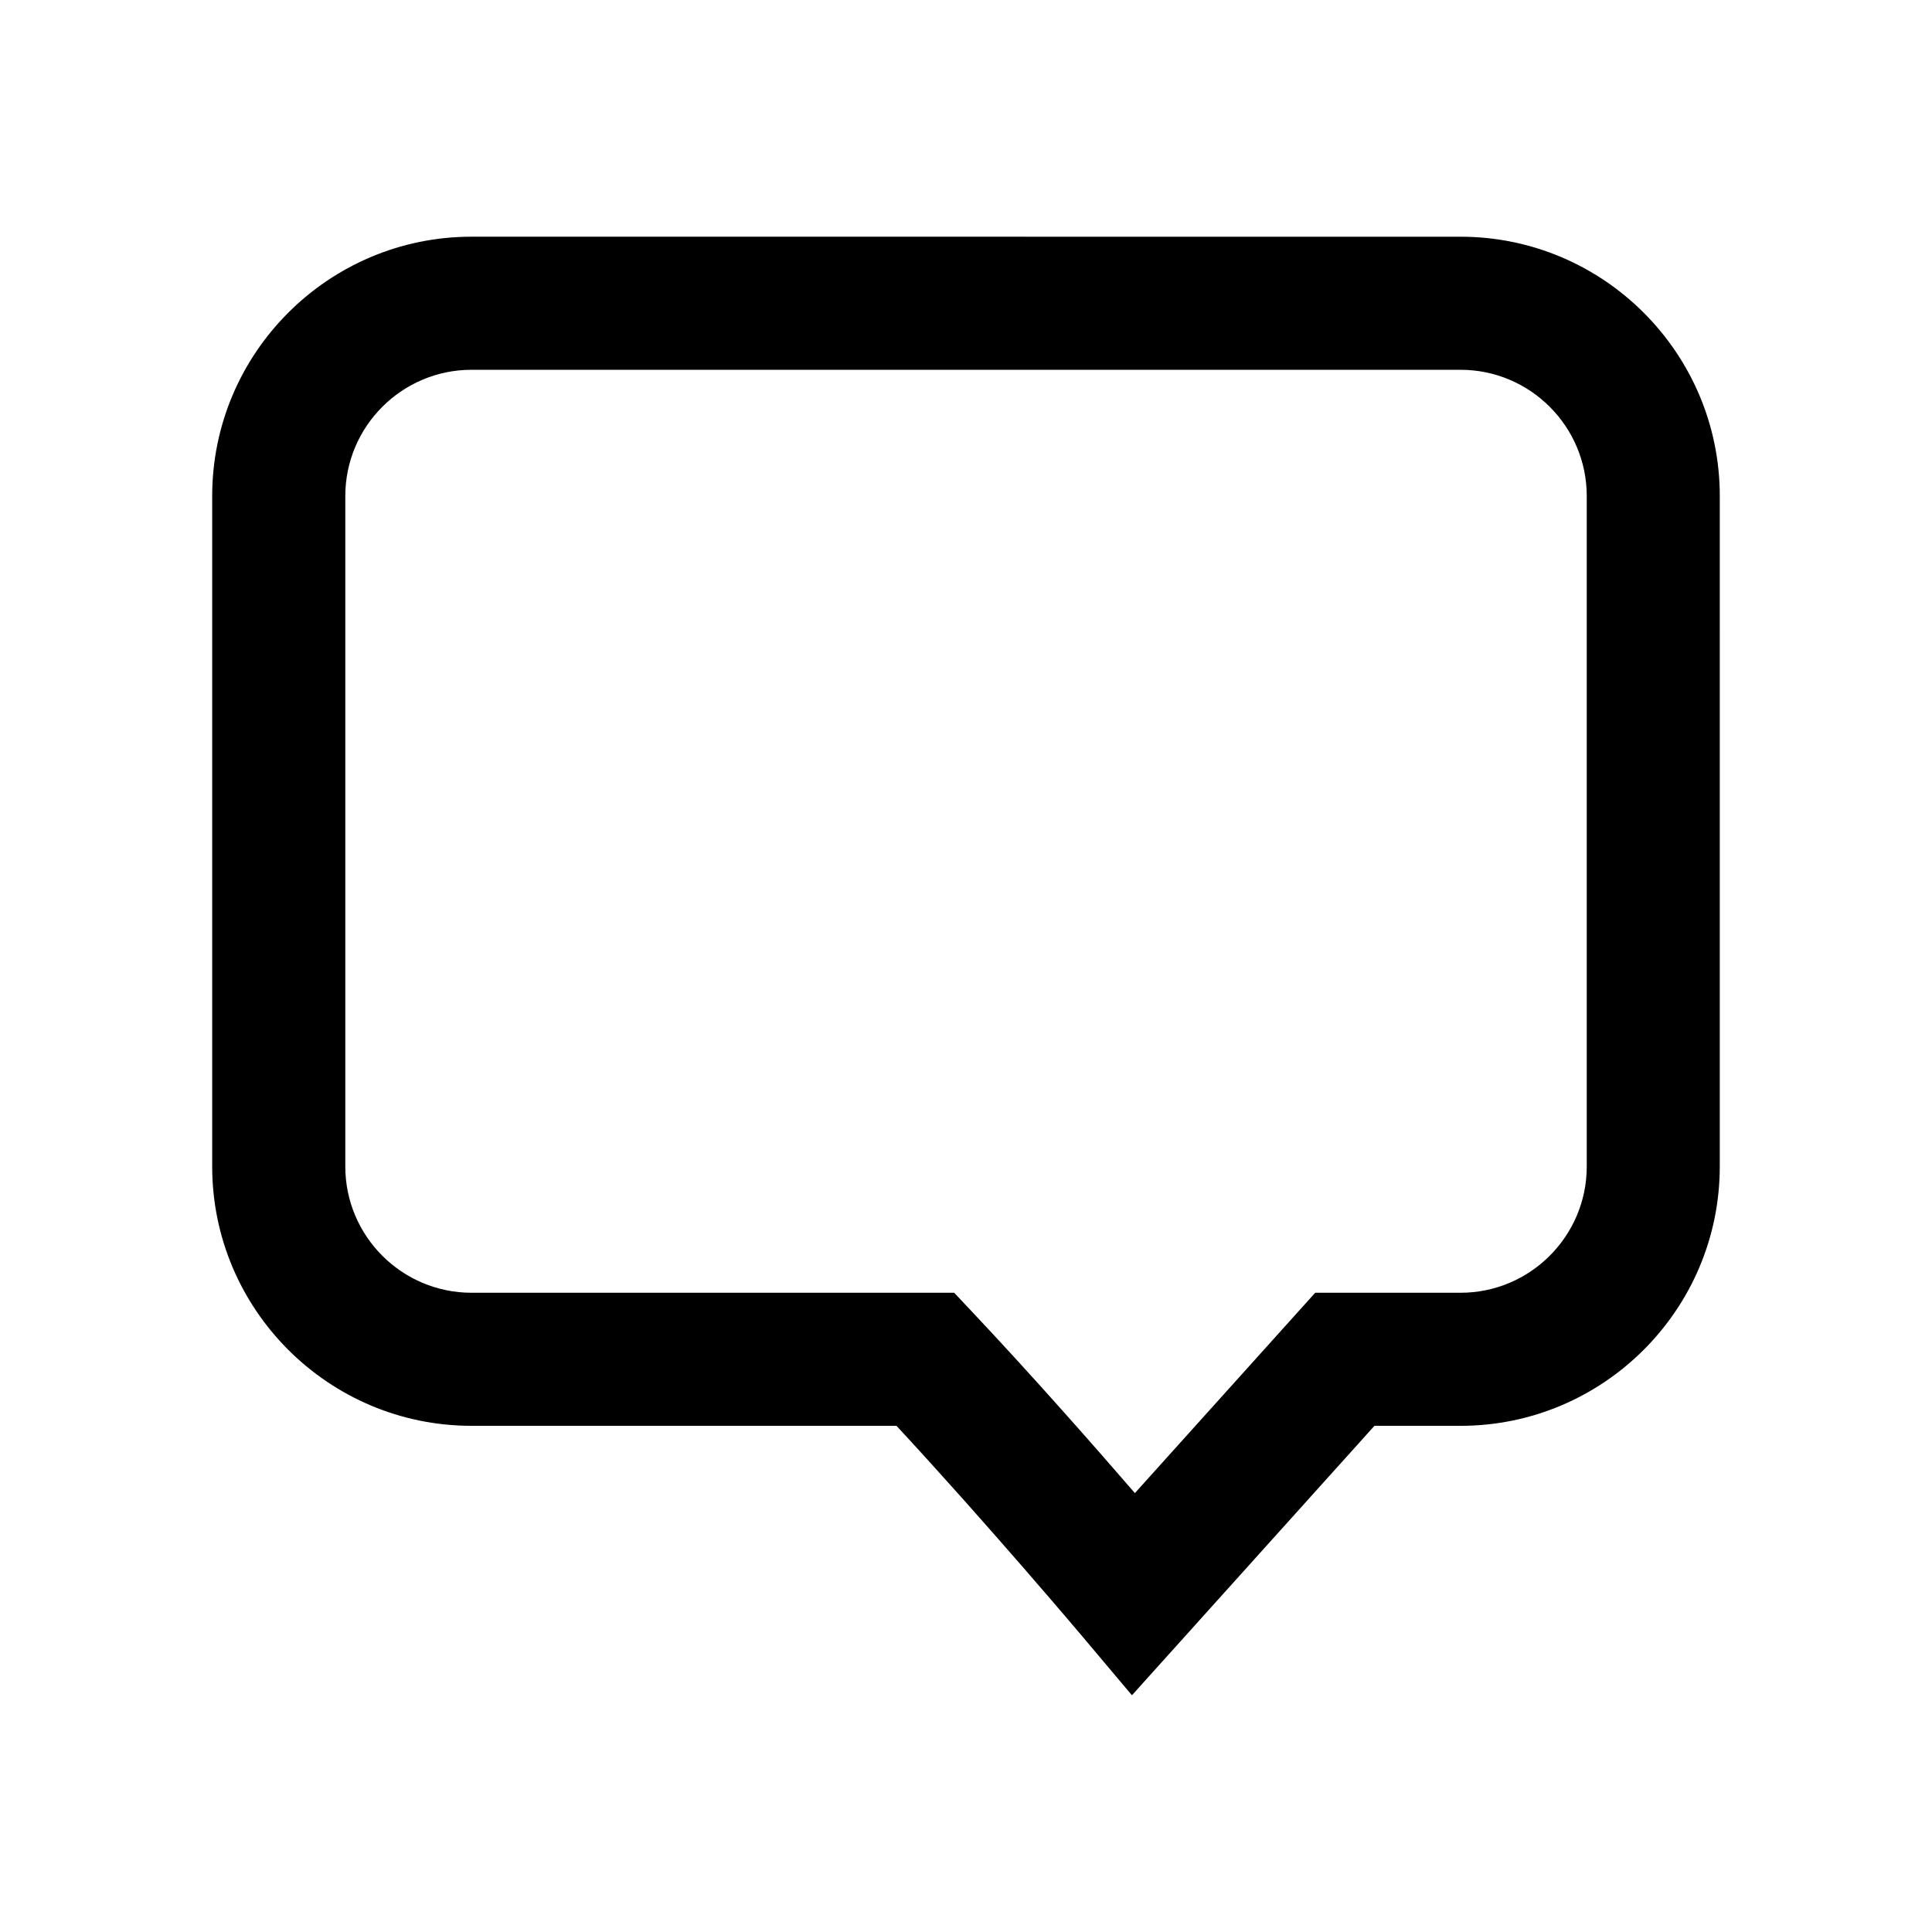 <?xml version="1.0" encoding="UTF-8"?>
<!-- Uploaded to: ICON Repo, www.iconrepo.com, Generator: ICON Repo Mixer Tools -->
<svg fill="#000000" width="800px" height="800px" version="1.1" viewBox="144 144 512 512" xmlns="http://www.w3.org/2000/svg">
 <path d="m381.58 521.86c24.379 26.305 49.086 55.602 49.352 55.918l13.043 15.488 64.266-71.406h22.797c37.891 0 68.719-30.828 68.719-68.719l0.004-177.69c0-37.891-30.828-68.719-68.719-68.719l-262.09-0.004c-37.891 0-68.719 30.828-68.719 68.719v177.69c0 37.891 30.828 68.719 68.719 68.719zm-146.07-68.719v-177.69c0-18.445 15.008-33.453 33.453-33.453h262.09c18.445 0 33.453 15.008 33.453 33.453v177.69c0 18.449-15.008 33.453-33.453 33.453h-38.508l-47.785 53.09c-10.883-12.582-27.023-30.926-42.672-47.543l-5.219-5.547h-127.91c-18.445 0-33.449-15.008-33.449-33.453z"/>
</svg>